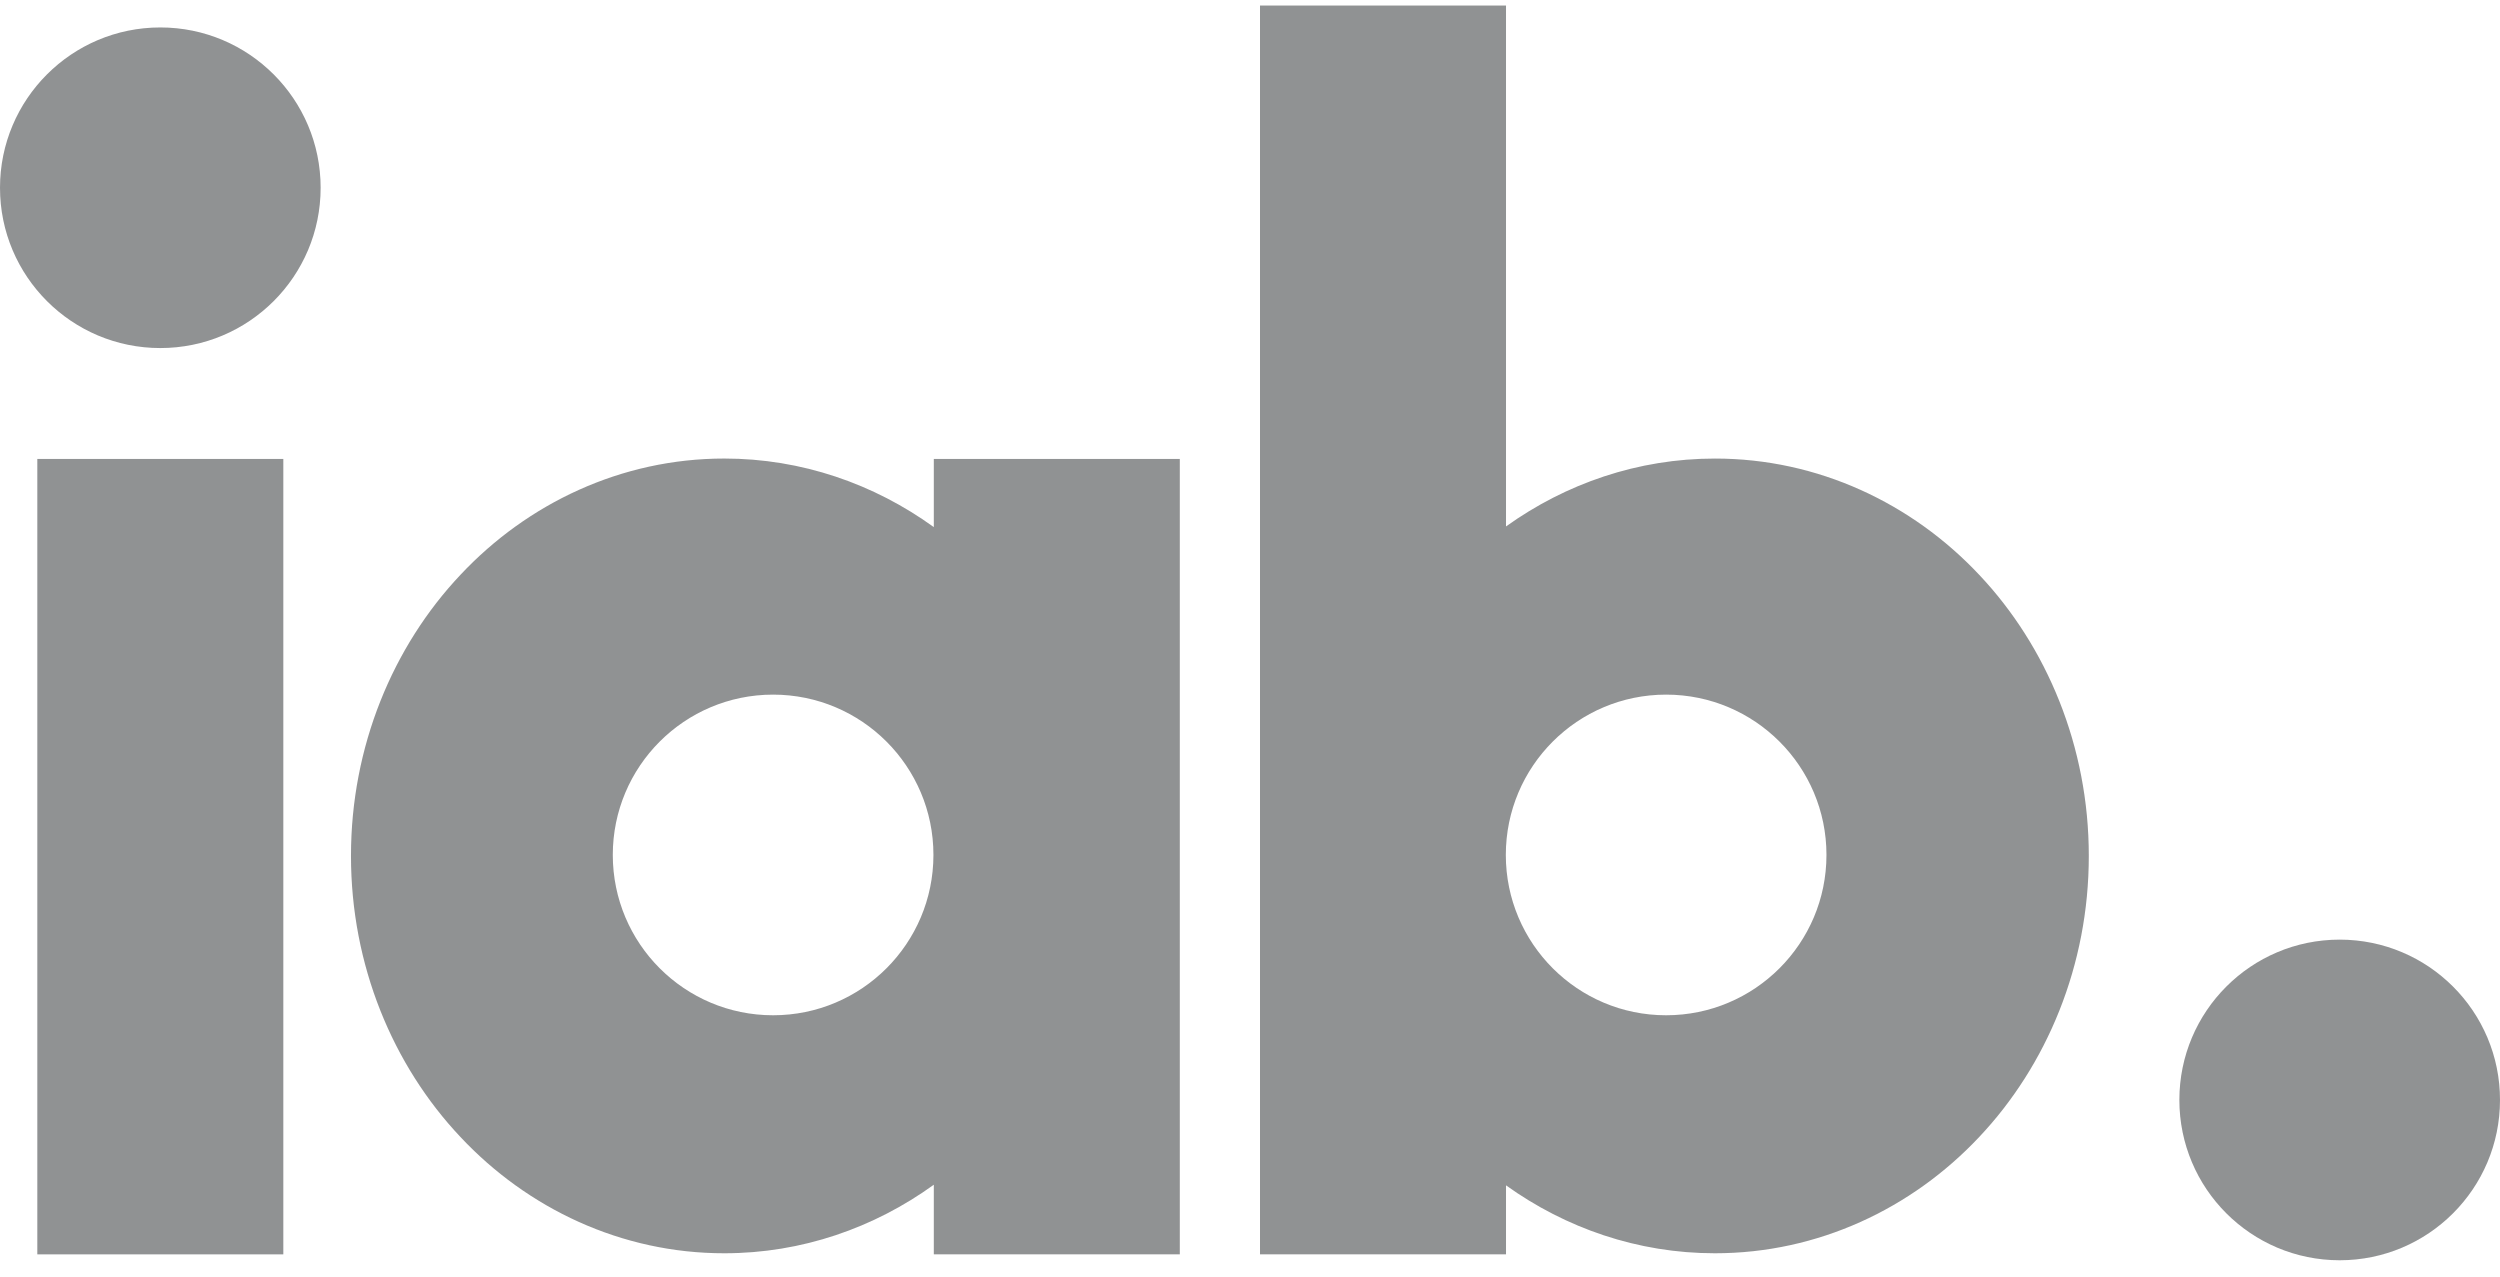 <?xml version="1.0" encoding="UTF-8"?>
<svg width="94px" height="48px" viewBox="0 0 94 48" version="1.1" xmlns="http://www.w3.org/2000/svg" xmlns:xlink="http://www.w3.org/1999/xlink">
    <!-- Generator: Sketch 51.3 (57544) - http://www.bohemiancoding.com/sketch -->
    <title>iab-seeklogo.com</title>
    <desc>Created with Sketch.</desc>
    <defs></defs>
    <g id="Final" stroke="none" stroke-width="1" fill="none" fill-rule="evenodd" opacity="0.75">
        <g id="About-Us" transform="translate(-279, -2112)" fill="#0A0D10">
            <g id="Group-2" transform="translate(140, 1897)">
                <g id="IAB" transform="translate(0, 215)" opacity="0.6">
                    <g id="iab-seeklogo.com" transform="translate(139, 0)">
                        <path d="M87.972,35.33 C84.642,35.33 81.944,38.029 81.944,41.358 C81.944,44.687 84.642,47.386 87.972,47.386 C91.301,47.386 94,44.687 94,41.358 C94,38.029 91.301,35.33 87.972,35.33" id="Fill-1"></path>
                        <path d="M6.028,1.032 C2.699,1.032 0,3.731 0,7.06 C0,10.389 2.699,13.087 6.028,13.087 C9.357,13.087 12.056,10.389 12.056,7.06 C12.056,3.731 9.357,1.032 6.028,1.032" id="Fill-2"></path>
                        <polygon id="Fill-3" points="1.403 47.164 10.653 47.164 10.653 17.256 1.403 17.256"></polygon>
                        <path d="M74.423,21.618 C71.893,18.922 68.352,17.24 64.483,17.242 C61.584,17.24 58.87,18.186 56.626,19.794 L56.626,0.208 L47.376,0.208 L47.376,47.164 L56.626,47.164 L56.626,44.569 C58.868,46.177 61.579,47.123 64.477,47.123 L64.483,47.123 C68.352,47.124 71.893,45.442 74.423,42.746 C76.959,40.057 78.541,36.294 78.539,32.182 C78.541,28.071 76.959,24.306 74.423,21.618 M62.645,38.174 C59.317,38.174 56.619,35.474 56.619,32.145 C56.619,28.816 59.317,26.118 62.645,26.118 C65.975,26.118 68.675,28.816 68.675,32.145 C68.675,35.474 65.975,38.174 62.645,38.174" id="Fill-4"></path>
                        <path d="M35.111,17.256 L35.111,19.819 C32.864,18.195 30.141,17.24 27.232,17.241 C23.369,17.24 19.834,18.922 17.308,21.618 C14.773,24.306 13.195,28.07 13.197,32.182 C13.195,36.294 14.773,40.057 17.308,42.746 C19.834,45.443 23.369,47.125 27.232,47.123 L27.24,47.123 C30.145,47.123 32.867,46.168 35.111,44.546 L35.111,47.164 L44.361,47.164 L44.361,17.256 L35.111,17.256 Z M29.068,38.174 C25.739,38.174 23.041,35.475 23.041,32.145 C23.041,28.816 25.739,26.118 29.068,26.118 C32.398,26.118 35.097,28.816 35.097,32.145 C35.097,35.475 32.398,38.174 29.068,38.174 Z" id="Fill-5"></path>
                    </g>
                </g>
            </g>
        </g>
    </g>
</svg>